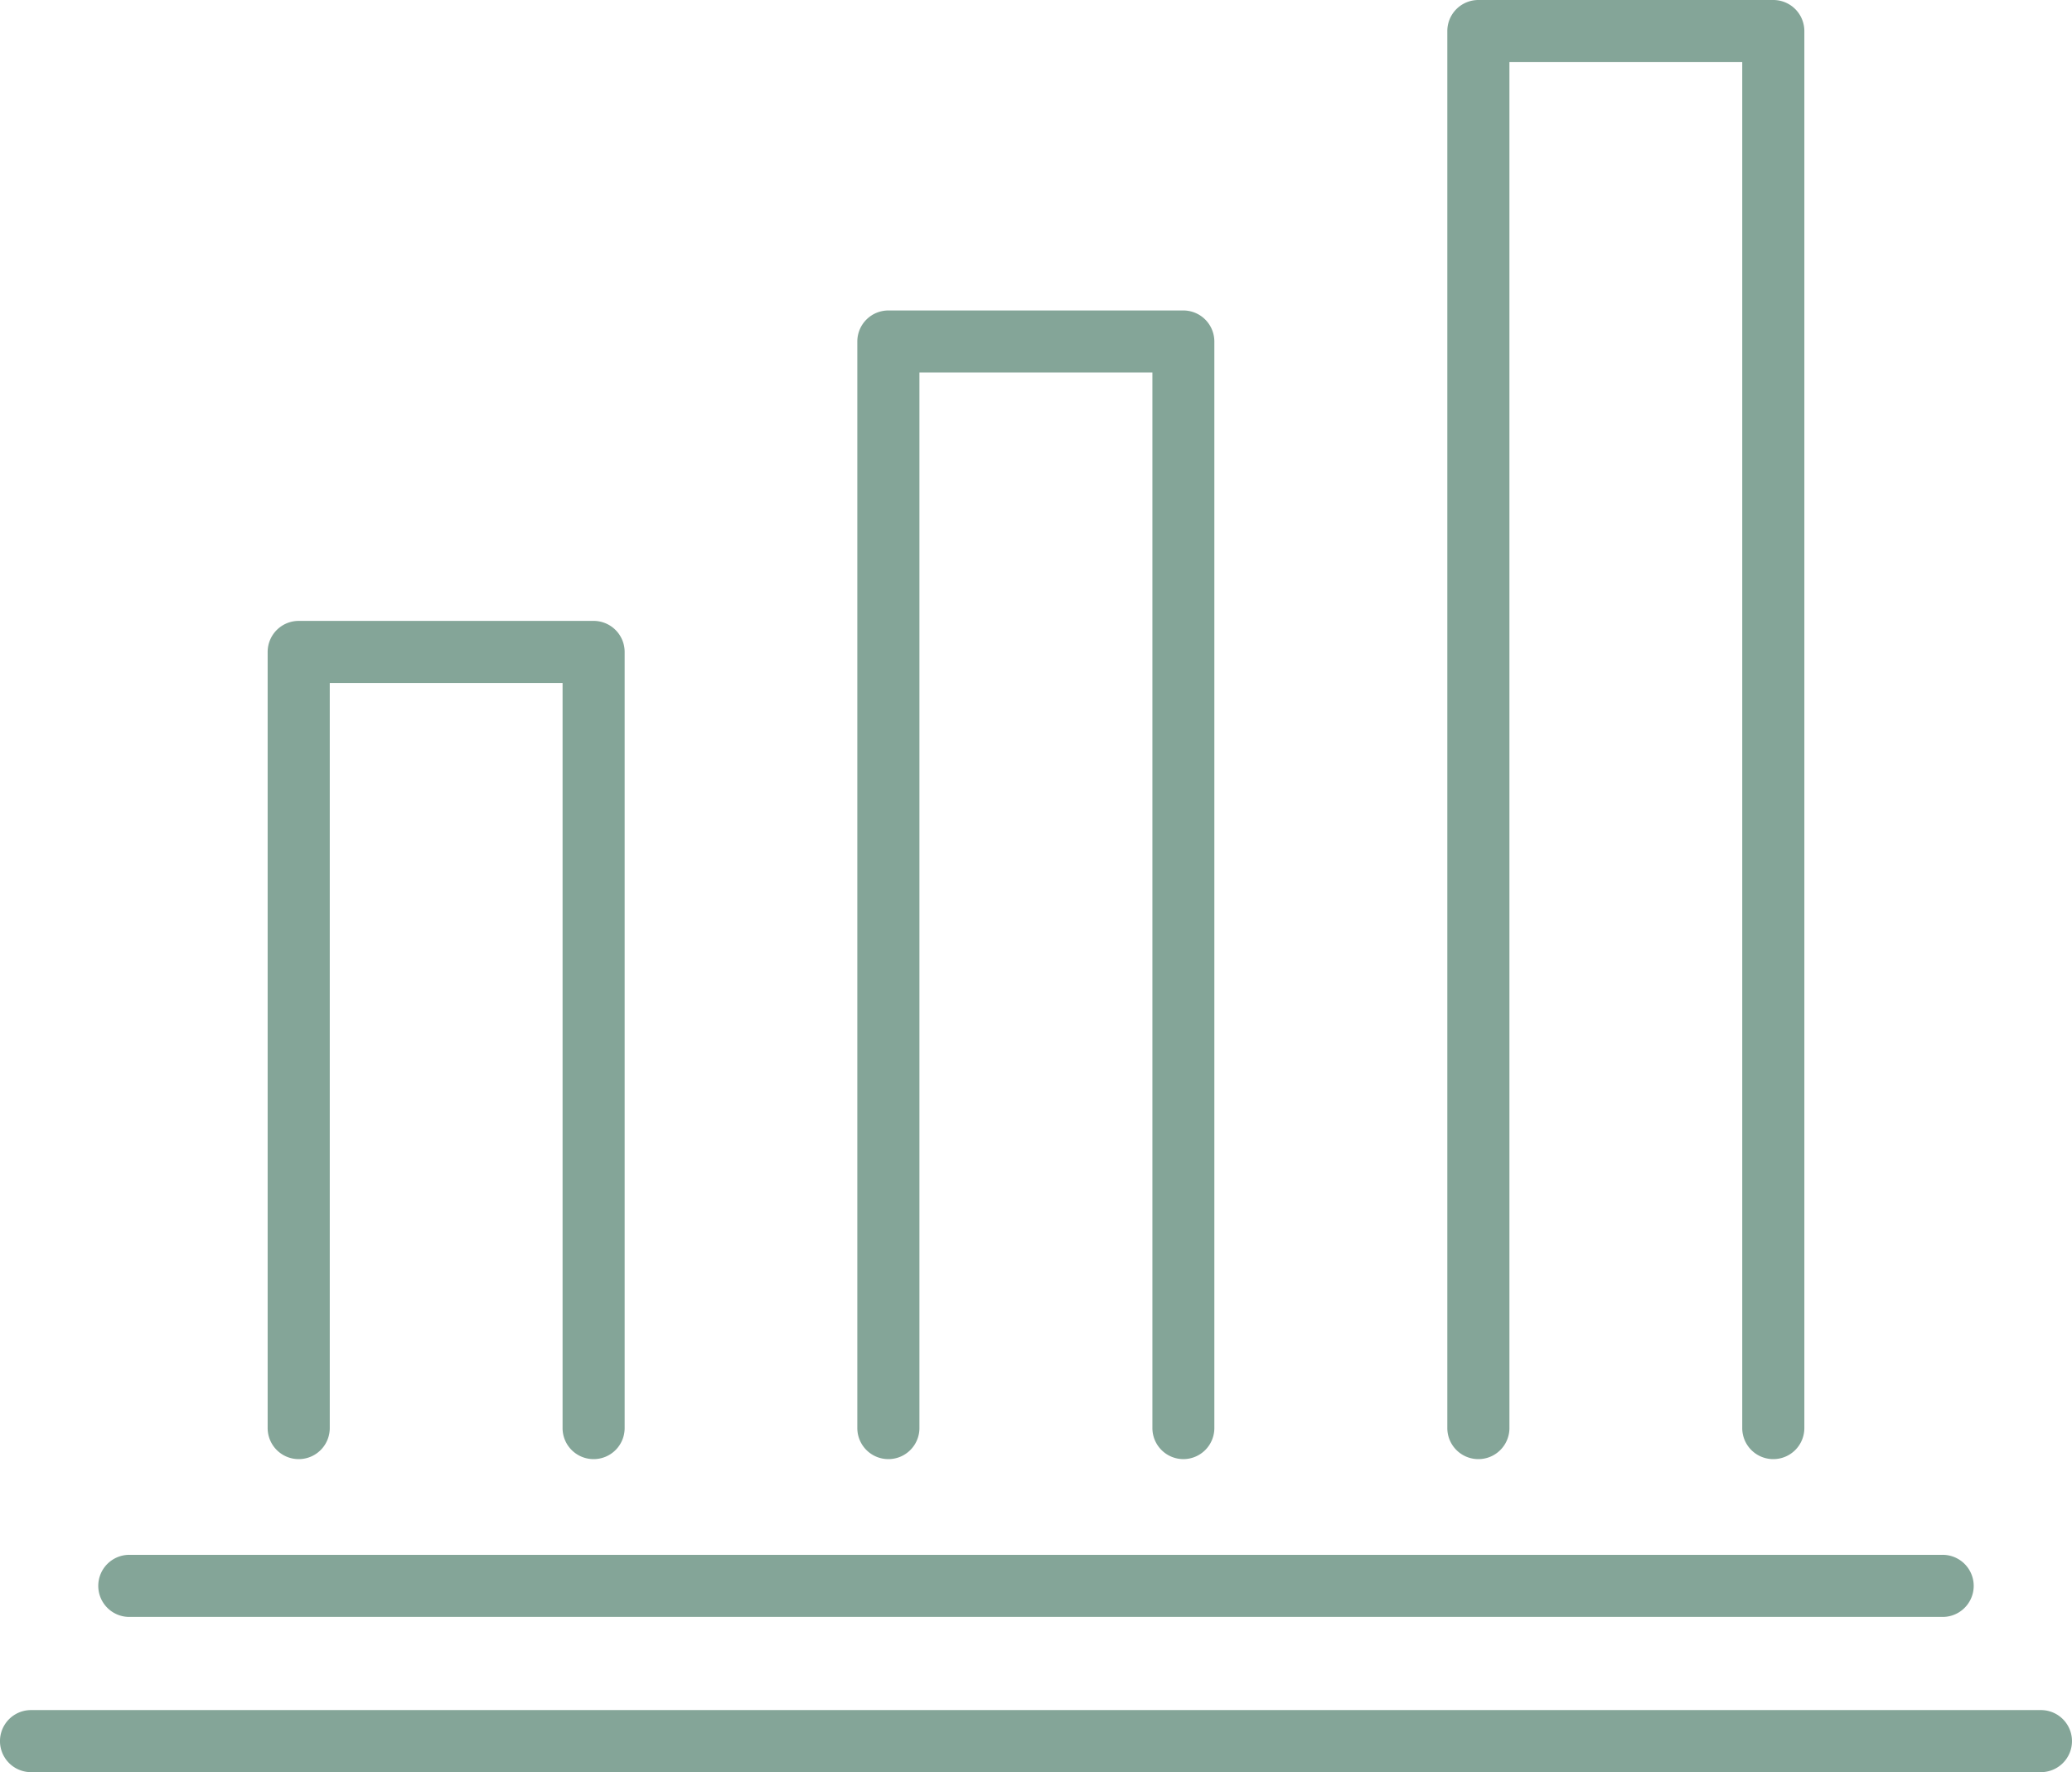 <svg xmlns="http://www.w3.org/2000/svg" xmlns:xlink="http://www.w3.org/1999/xlink" width="62.255" height="53.245" viewBox="0 0 62.255 53.245"><defs><clipPath id="a"><rect width="62.255" height="53.245" transform="translate(0 0)" fill="#84a598"/></clipPath></defs><g clip-path="url(#a)"><path d="M58.338,48.581H3.916a.933.933,0,1,1,0-1.865H58.338a.933.933,0,1,1,0,1.865" fill="#84a598"/><path d="M61.322,53.245H.932a.932.932,0,0,1,0-1.865h60.39a.932.932,0,1,1,0,1.865" fill="#84a598"/><path d="M17.836,43.84a.932.932,0,0,1-.933-.933V20.521H9.908V42.907a.933.933,0,0,1-1.866,0V19.588a.933.933,0,0,1,.933-.933h8.861a.933.933,0,0,1,.932.933V42.907a.932.932,0,0,1-.932.933" fill="#84a598"/><path d="M35.558,43.84a.933.933,0,0,1-.933-.933V11.193h-7V42.907a.933.933,0,0,1-1.866,0V10.261a.933.933,0,0,1,.933-.933h8.861a.933.933,0,0,1,.933.933V42.907a.933.933,0,0,1-.933.933" fill="#84a598"/><path d="M53.28,43.84a.933.933,0,0,1-.933-.933V1.866H45.352V42.907a.933.933,0,0,1-1.866,0V.933A.933.933,0,0,1,44.419,0H53.28a.933.933,0,0,1,.933.933V42.907a.933.933,0,0,1-.933.933" fill="#84a598"/></g></svg>